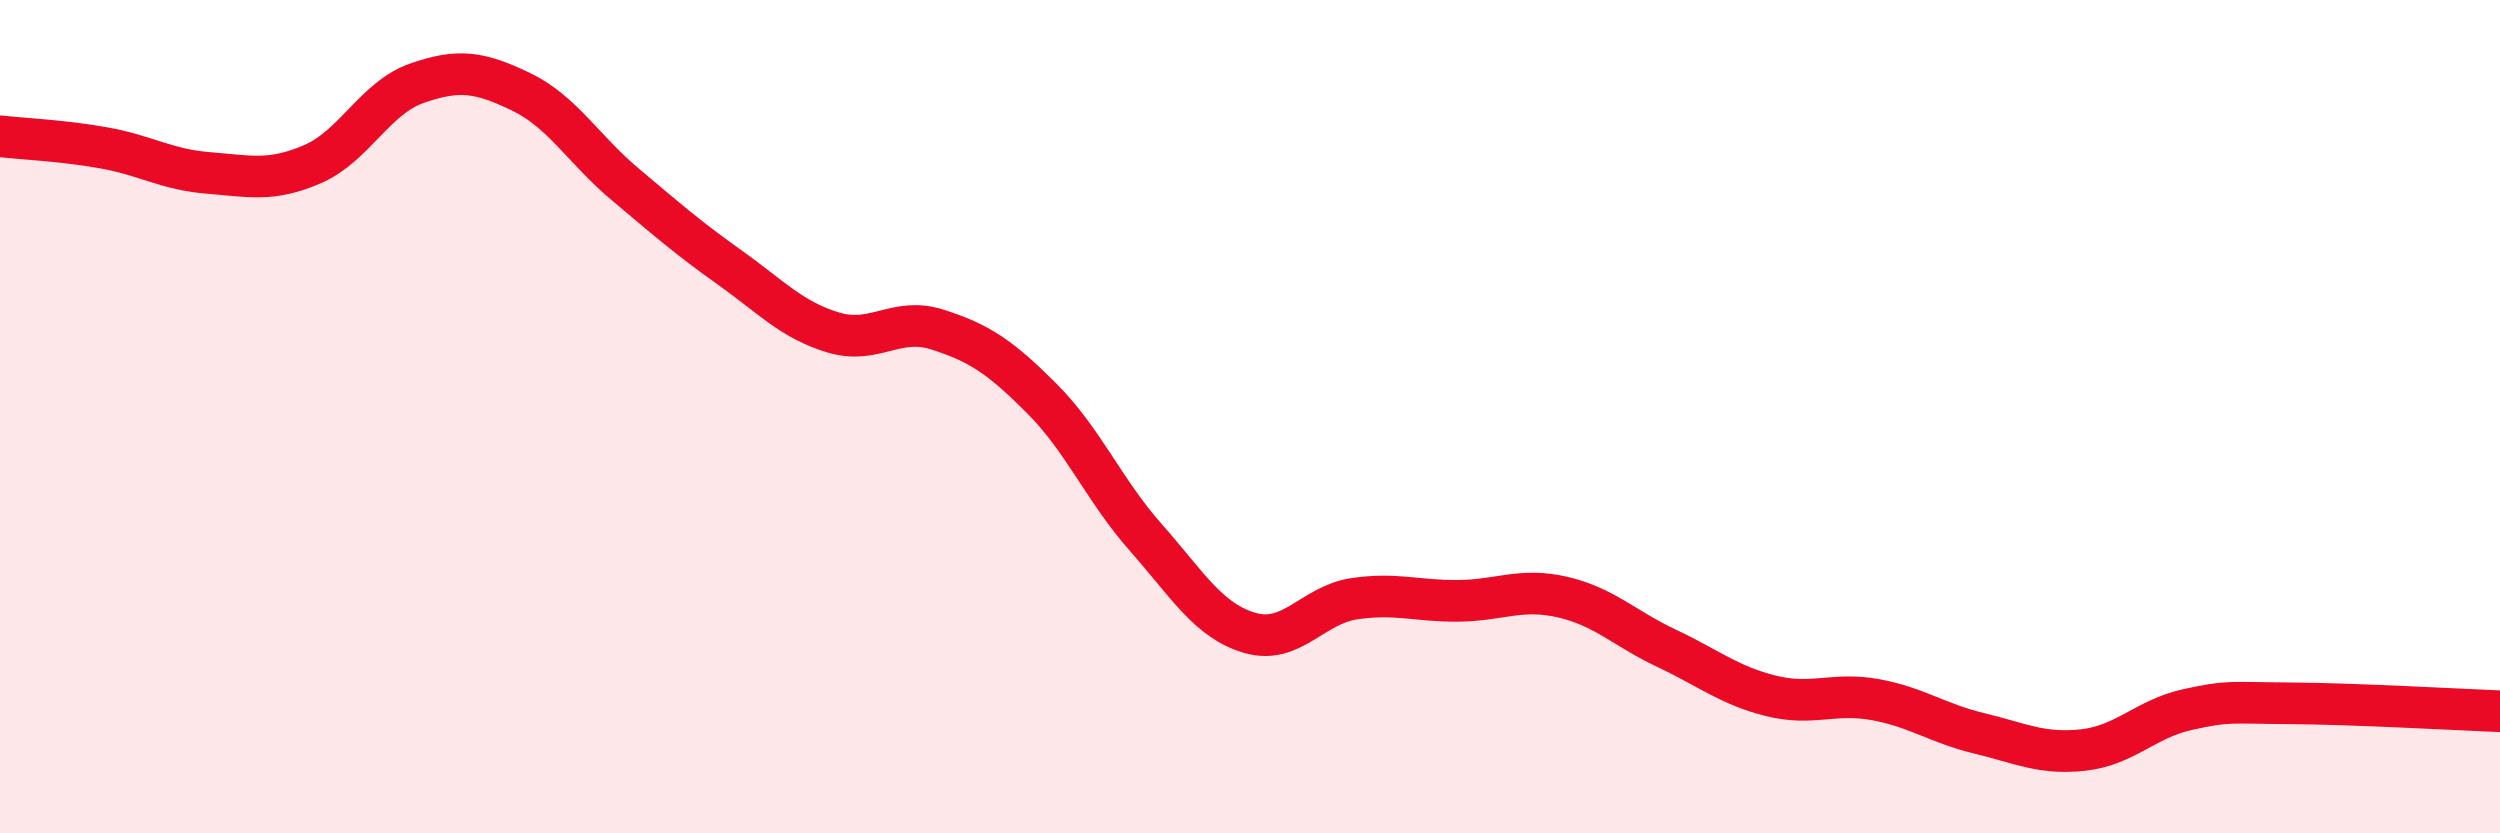 
    <svg width="60" height="20" viewBox="0 0 60 20" xmlns="http://www.w3.org/2000/svg">
      <path
        d="M 0,3.27 C 0.5,3.33 1.5,3.37 2.5,3.55 C 3.5,3.73 4,4.07 5,4.15 C 6,4.23 6.5,4.37 7.5,3.94 C 8.5,3.51 9,2.35 10,2 C 11,1.65 11.5,1.72 12.5,2.2 C 13.5,2.68 14,3.58 15,4.42 C 16,5.26 16.5,5.7 17.5,6.41 C 18.5,7.12 19,7.68 20,7.98 C 21,8.28 21.5,7.59 22.5,7.91 C 23.5,8.23 24,8.56 25,9.56 C 26,10.56 26.5,11.77 27.5,12.9 C 28.5,14.03 29,14.9 30,15.19 C 31,15.48 31.5,14.52 32.5,14.37 C 33.5,14.22 34,14.43 35,14.42 C 36,14.41 36.5,14.1 37.5,14.33 C 38.5,14.56 39,15.09 40,15.56 C 41,16.03 41.5,16.45 42.5,16.7 C 43.5,16.95 44,16.61 45,16.79 C 46,16.97 46.5,17.36 47.5,17.6 C 48.5,17.84 49,18.11 50,18 C 51,17.89 51.5,17.25 52.5,17.03 C 53.5,16.81 53.5,16.87 55,16.88 C 56.5,16.89 59,17.03 60,17.07L60 20L0 20Z"
        fill="#EB0A25"
        opacity="0.1"
        stroke-linecap="round"
        stroke-linejoin="round"
      />
      <path
        d="M 0,3.27 C 0.5,3.33 1.5,3.37 2.5,3.55 C 3.5,3.73 4,4.07 5,4.15 C 6,4.23 6.5,4.37 7.5,3.94 C 8.5,3.51 9,2.35 10,2 C 11,1.65 11.5,1.72 12.5,2.2 C 13.5,2.68 14,3.58 15,4.42 C 16,5.26 16.5,5.7 17.5,6.41 C 18.5,7.12 19,7.68 20,7.98 C 21,8.28 21.5,7.59 22.5,7.91 C 23.5,8.23 24,8.56 25,9.56 C 26,10.56 26.5,11.77 27.5,12.9 C 28.5,14.03 29,14.9 30,15.19 C 31,15.48 31.5,14.52 32.5,14.37 C 33.5,14.22 34,14.43 35,14.42 C 36,14.41 36.5,14.1 37.5,14.33 C 38.5,14.56 39,15.09 40,15.56 C 41,16.03 41.5,16.45 42.5,16.7 C 43.5,16.95 44,16.61 45,16.79 C 46,16.97 46.5,17.36 47.5,17.6 C 48.5,17.84 49,18.11 50,18 C 51,17.89 51.5,17.25 52.5,17.03 C 53.5,16.81 53.5,16.87 55,16.88 C 56.5,16.89 59,17.03 60,17.07"
        stroke="#EB0A25"
        stroke-width="1"
        fill="none"
        stroke-linecap="round"
        stroke-linejoin="round"
      />
    </svg>
  